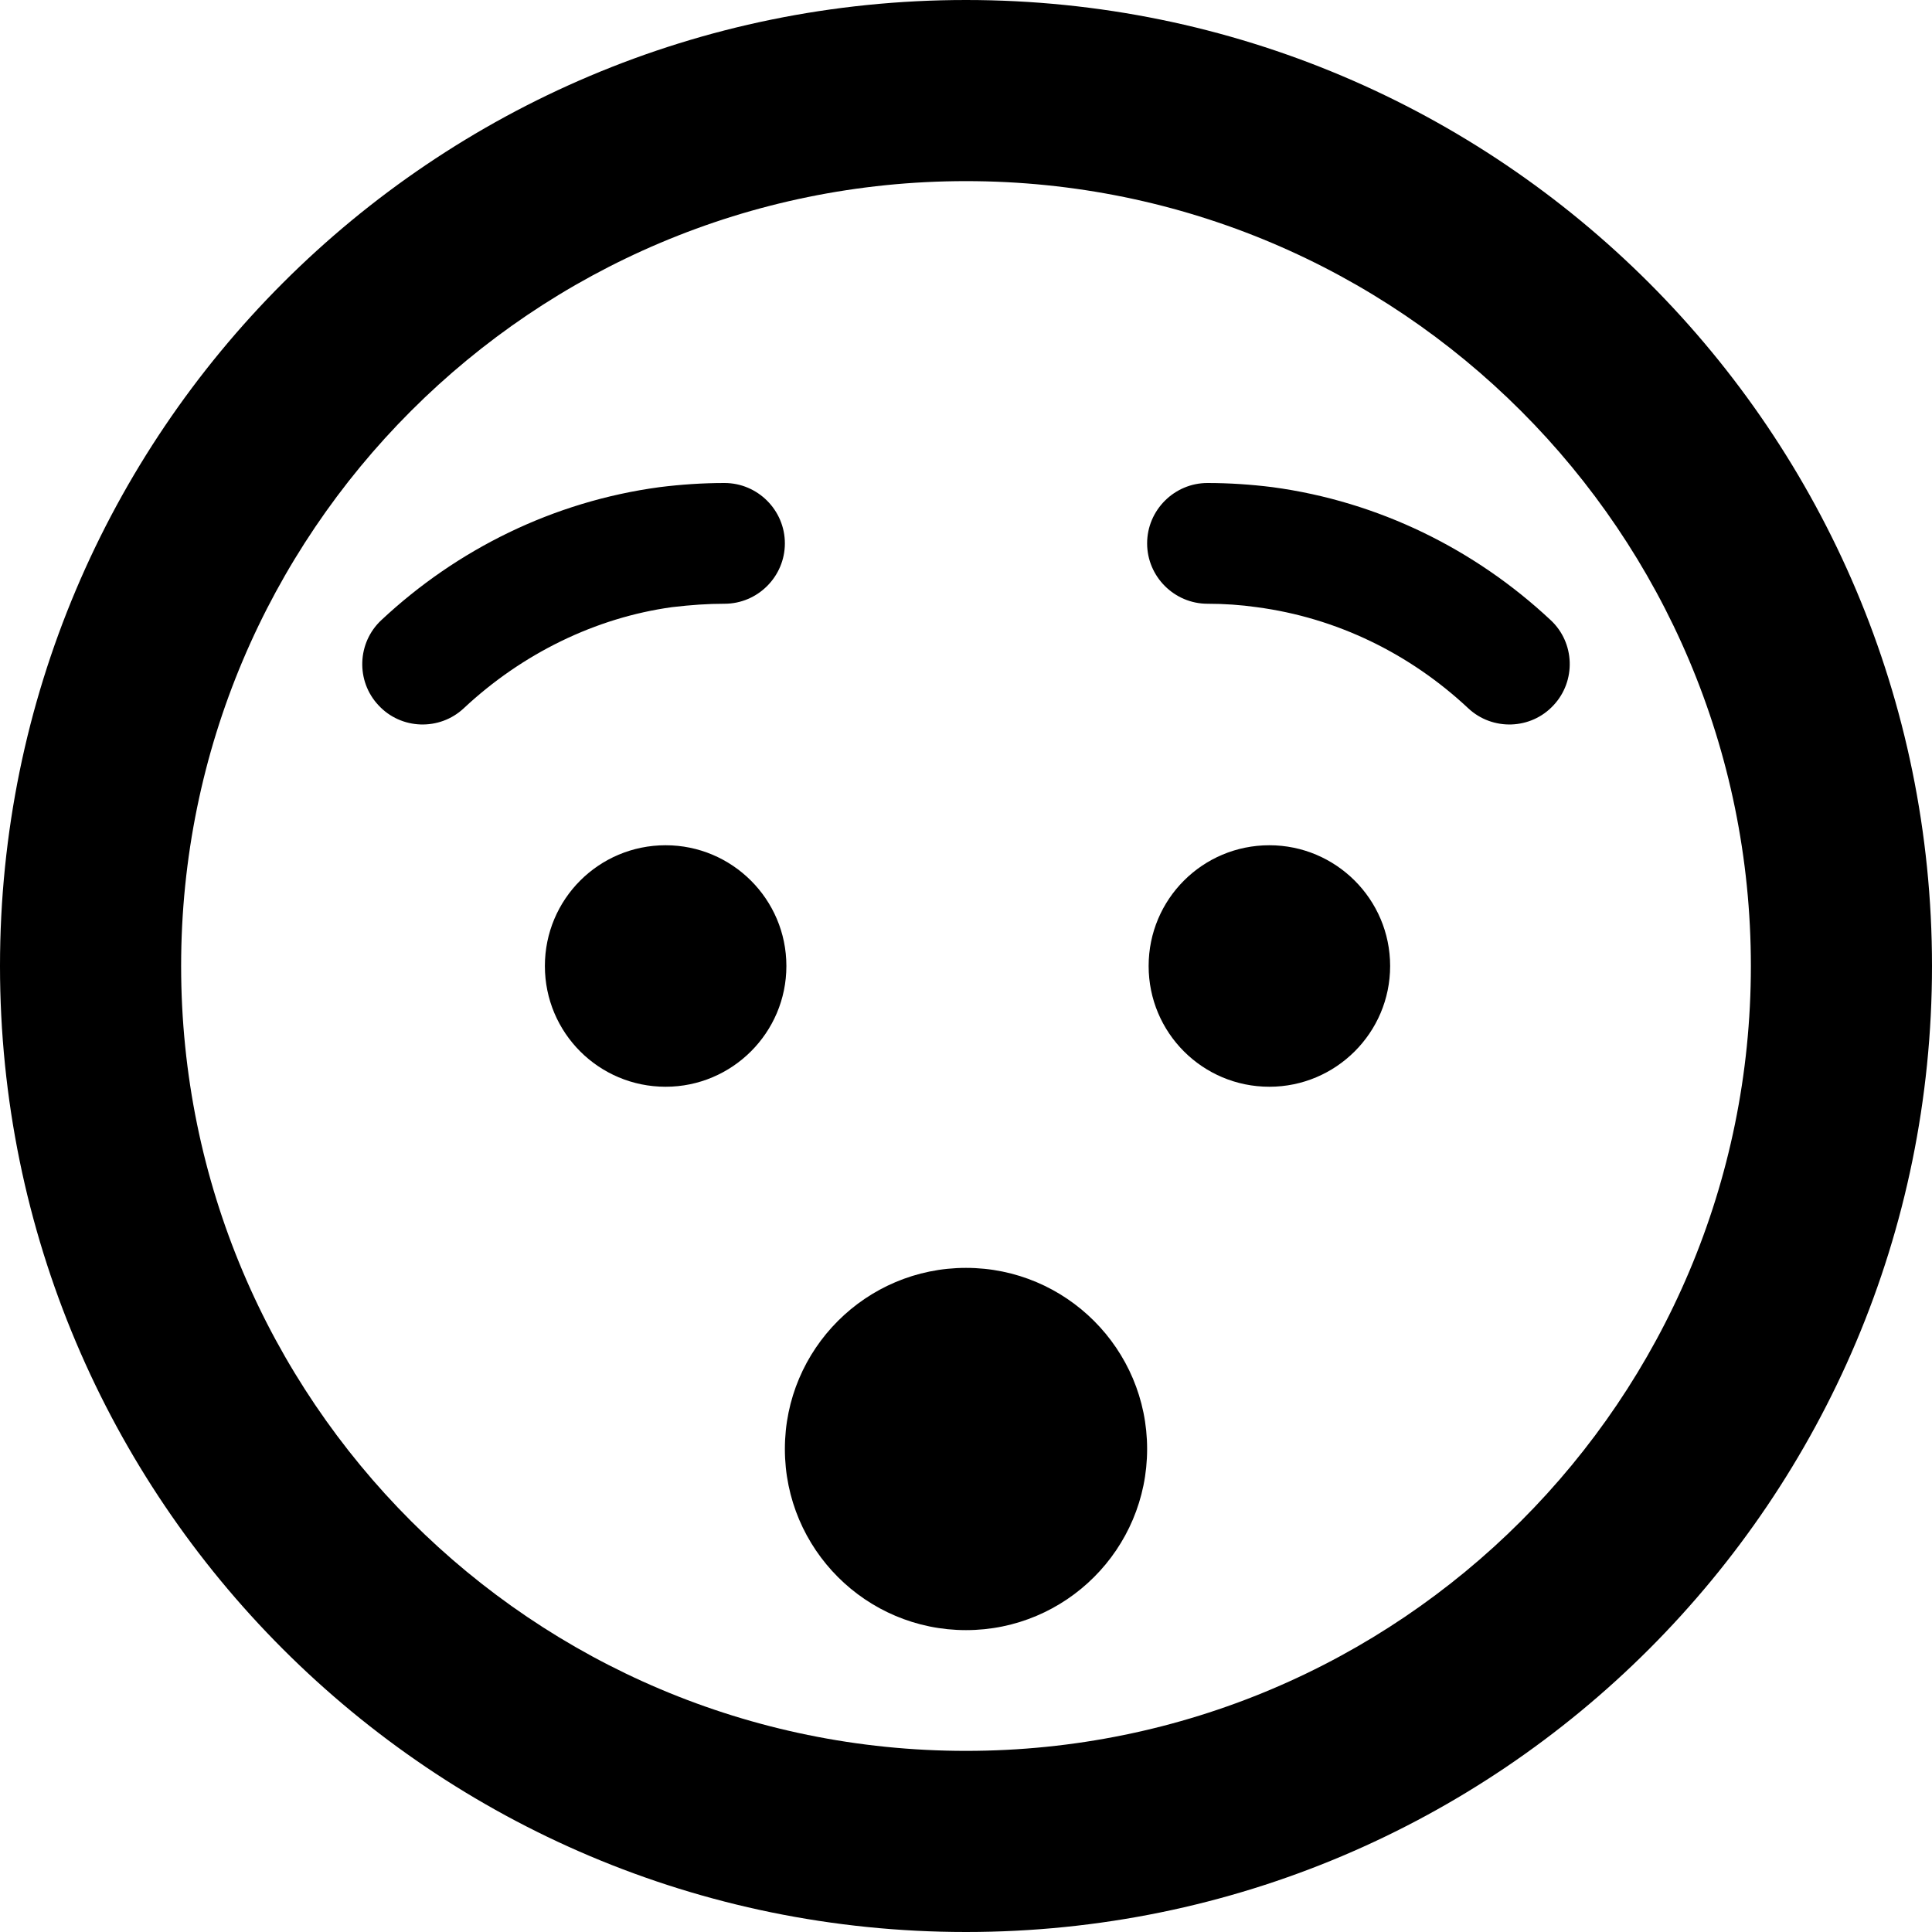 <svg xmlns="http://www.w3.org/2000/svg" viewBox="0 0 512 512"><!--! Font Awesome Pro 6.1.1 by @fontawesome - https://fontawesome.com License - https://fontawesome.com/license (Commercial License) Copyright 2022 Fonticons, Inc. --><path d="M144.4 256C144.4 238.3 158.7 224 176.4 224C194 224 208.4 238.3 208.4 256C208.4 273.7 194 288 176.4 288C158.7 288 144.4 273.7 144.4 256zM368.4 256C368.4 273.7 354 288 336.4 288C318.7 288 304.4 273.7 304.4 256C304.4 238.3 318.7 224 336.4 224C354 224 368.4 238.3 368.4 256zM122.9 187.7C116.5 193.7 106.3 193.4 100.3 186.9C94.28 180.5 94.62 170.3 101.1 164.3C121.1 145.6 146.6 132.9 174.8 129.1C180.4 128.4 186.2 128 192 128C200.8 128 208 135.2 208 144C208 152.8 200.8 160 192 160C187.6 160 183.2 160.3 178.1 160.9C157.8 163.7 138.4 173.2 122.9 187.7zM304 144C304 135.2 311.2 128 320 128C325.8 128 331.6 128.4 337.2 129.1C365.4 132.9 390.9 145.6 410.9 164.3C417.4 170.3 417.7 180.5 411.7 186.9C405.7 193.4 395.5 193.7 389.1 187.7C373.6 173.2 354.2 163.7 333 160.9C328.8 160.3 324.4 160 320 160C311.2 160 304 152.8 304 144zM208 384C208 357.5 229.5 336 256 336C282.5 336 304 357.5 304 384C304 410.5 282.5 432 256 432C229.5 432 208 410.5 208 384zM512 256C512 397.4 397.4 512 256 512C114.6 512 0 397.4 0 256C0 114.6 114.6 0 256 0C397.4 0 512 114.6 512 256zM256 48C141.1 48 48 141.1 48 256C48 370.9 141.1 464 256 464C370.9 464 464 370.9 464 256C464 141.1 370.9 48 256 48z"/></svg>